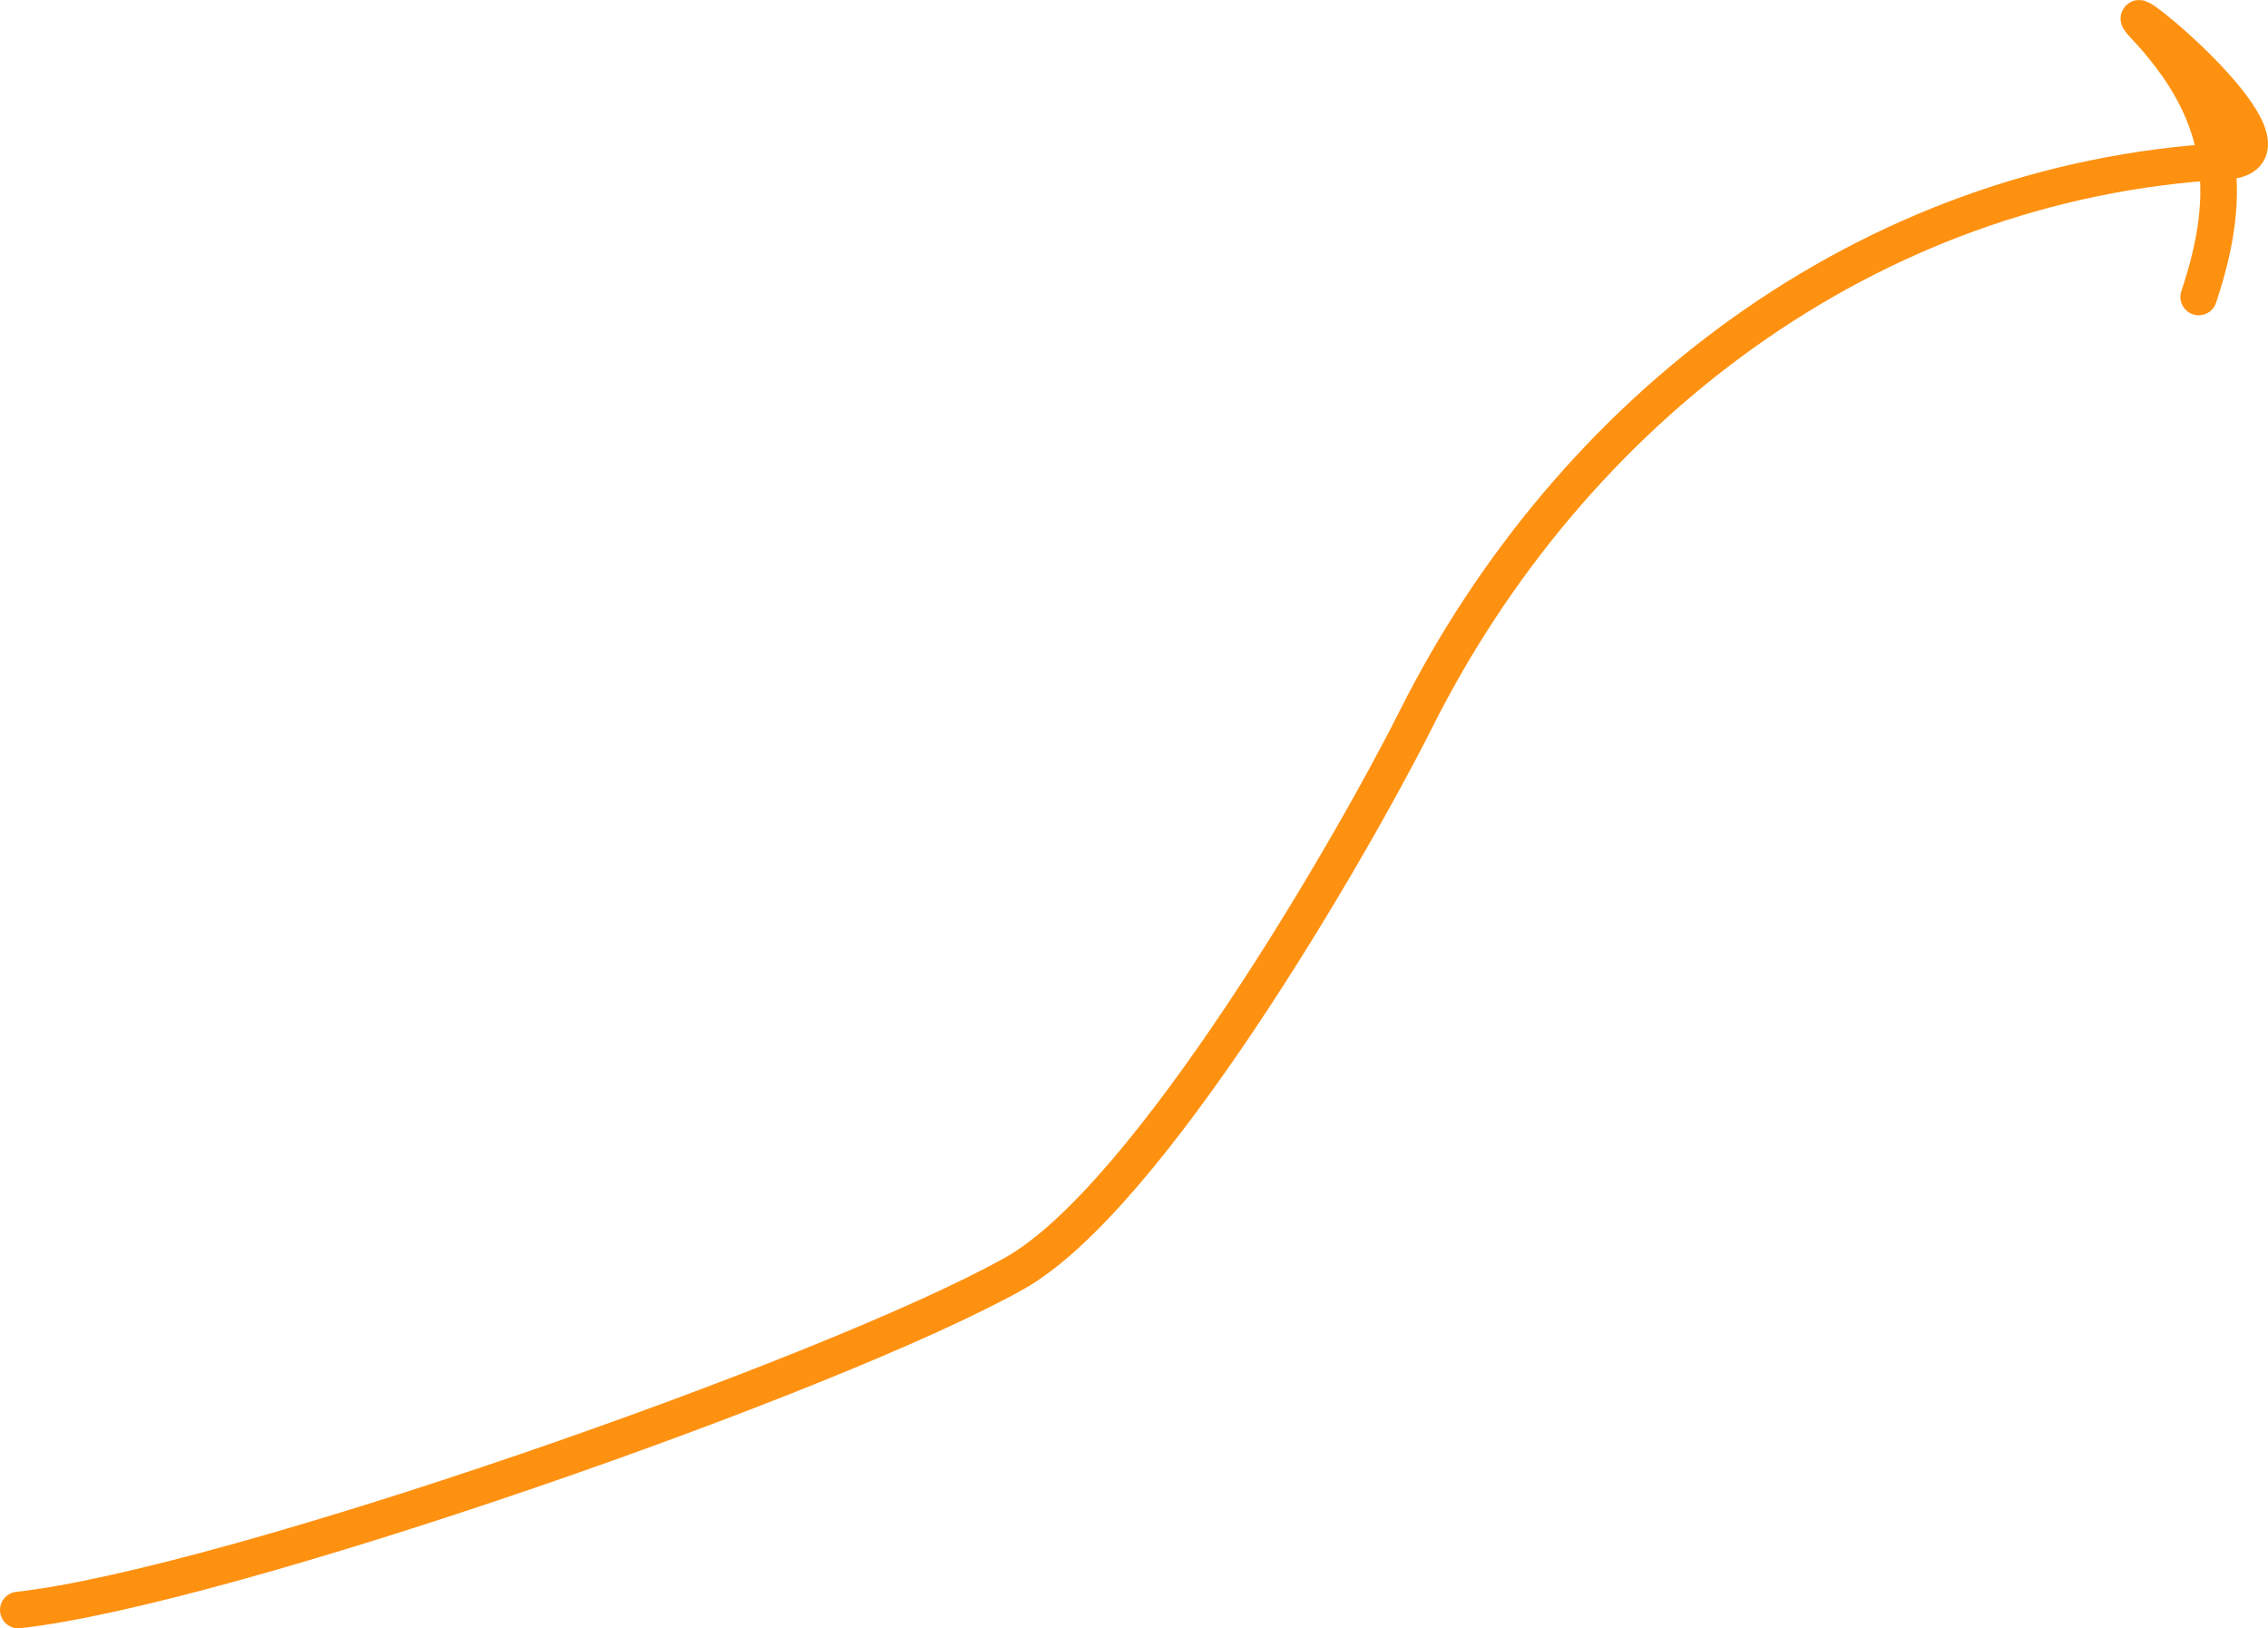 <?xml version="1.0" encoding="UTF-8"?> <svg xmlns="http://www.w3.org/2000/svg" width="124" height="89" viewBox="0 0 124 89" fill="none"><path d="M1 88C12.402 86.739 45.435 75.212 55.454 69.603C62.766 65.51 73.804 46.5 77.435 39.273C85.842 22.538 101.994 9.899 121.703 8.809C126.826 8.526 114.967 -1.013 117.228 1.387C121.7 6.134 122.153 10.432 120.211 16.232" stroke="#FF9111" stroke-width="2" stroke-linecap="round"></path></svg> 